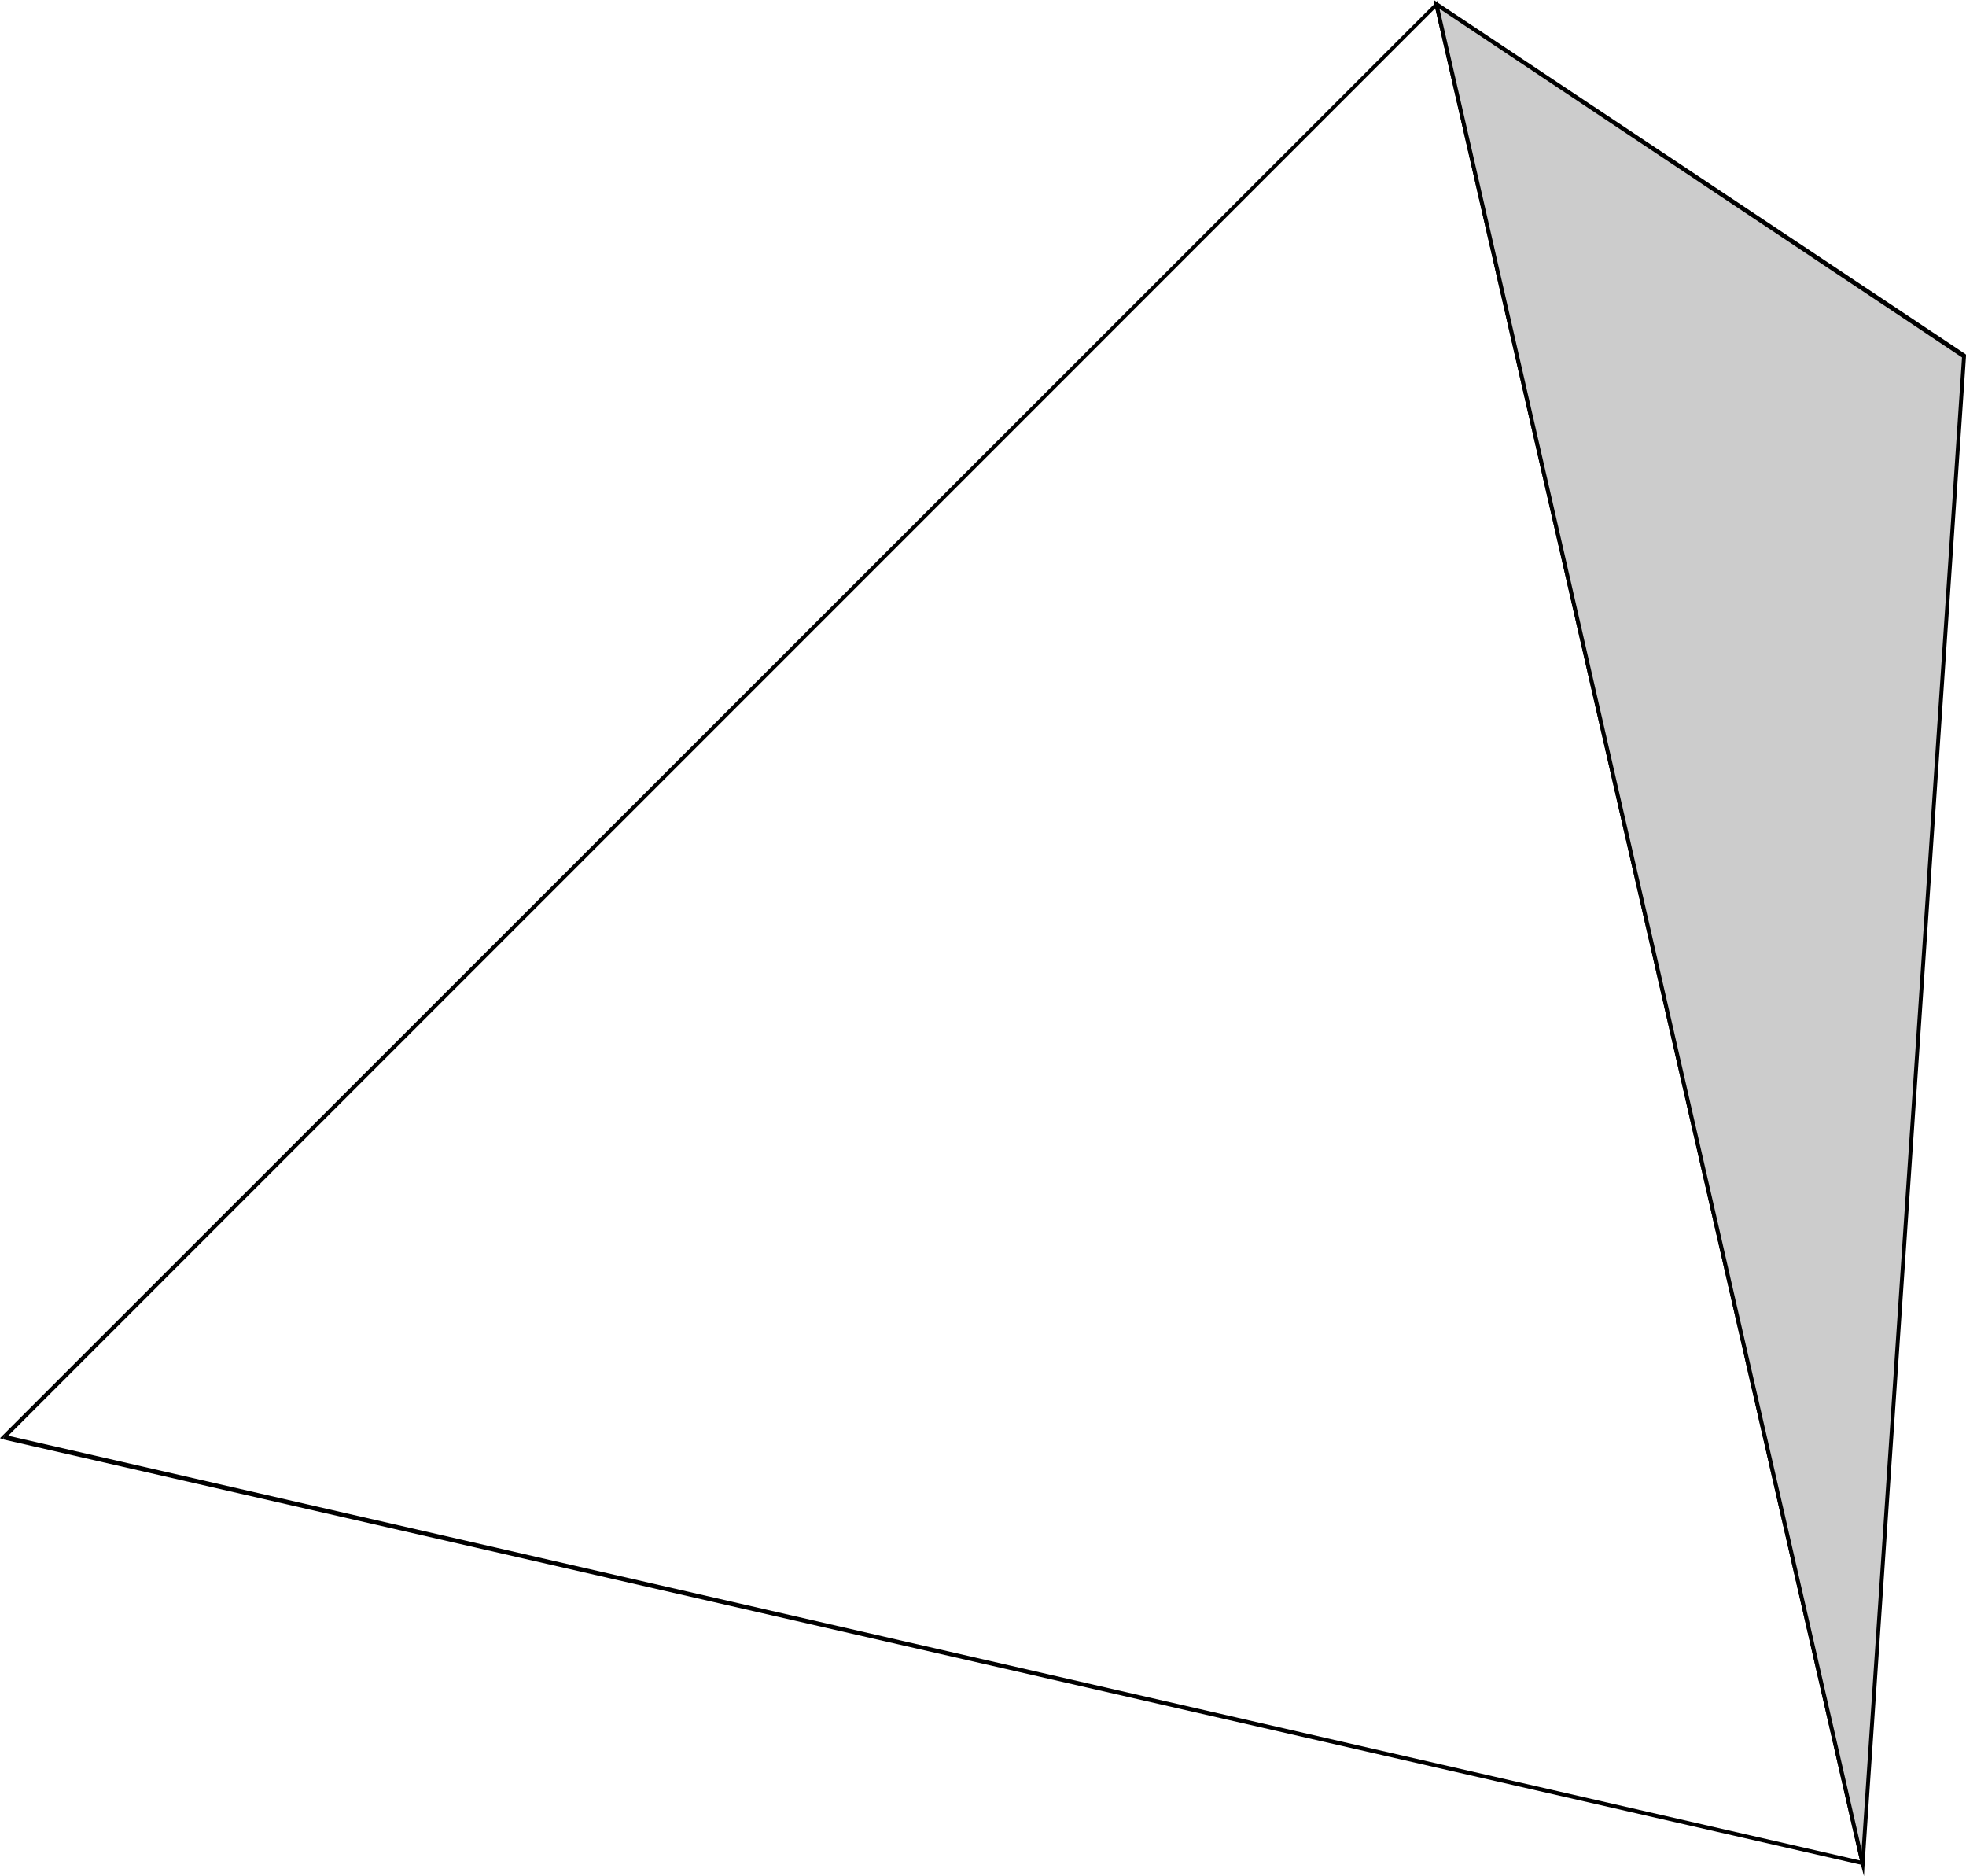 <?xml version="1.0" encoding="UTF-8" standalone="no"?>
<svg
   version="1.0"
   width="130.151mm"
   height="124.172mm"
   id="svg7"
   sodipodi:docname="Three-D 257.wmf"
   xmlns:inkscape="http://www.inkscape.org/namespaces/inkscape"
   xmlns:sodipodi="http://sodipodi.sourceforge.net/DTD/sodipodi-0.dtd"
   xmlns="http://www.w3.org/2000/svg"
   xmlns:svg="http://www.w3.org/2000/svg">
  <sodipodi:namedview
     id="namedview7"
     pagecolor="#ffffff"
     bordercolor="#000000"
     borderopacity="0.25"
     inkscape:showpageshadow="2"
     inkscape:pageopacity="0.0"
     inkscape:pagecheckerboard="0"
     inkscape:deskcolor="#d1d1d1"
     inkscape:document-units="mm" />
  <defs
     id="defs1">
    <pattern
       id="WMFhbasepattern"
       patternUnits="userSpaceOnUse"
       width="6"
       height="6"
       x="0"
       y="0" />
  </defs>
  <path
     style="fill:#000000;fill-opacity:1;fill-rule:evenodd;stroke:none"
     d="M 1.131,358.932 1.293,359.902 359.721,1.454 359.075,0.808 0.646,359.094 0.808,360.063 0.646,359.094 0,359.74 l 0.808,0.323 z"
     id="path1" />
  <path
     style="fill:#000000;fill-opacity:1;fill-rule:evenodd;stroke:none"
     d="m 465.569,466.24 0.646,-0.646 L 1.131,358.932 0.808,360.063 466.054,466.563 l 0.485,-0.485 -0.485,0.485 0.646,0.162 -0.162,-0.646 z"
     id="path2" />
  <path
     style="fill:#000000;fill-opacity:1;fill-rule:evenodd;stroke:none"
     d="M 359.721,1.454 358.913,1.131 465.569,466.24 466.539,466.079 359.883,0.97 359.075,0.808 l 0.808,0.162 -0.162,-0.808 -0.646,0.646 z"
     id="path3" />
  <path
     style="fill:#cccccc;fill-opacity:1;fill-rule:evenodd;stroke:none"
     d="M 359.398,1.131 491.425,89.046 466.054,466.079 Z"
     id="path4" />
  <path
     style="fill:#000000;fill-opacity:1;fill-rule:evenodd;stroke:none"
     d="M 491.91,89.046 491.748,88.561 359.721,0.646 359.075,1.454 491.102,89.531 l -0.162,-0.485 h 0.97 v -0.323 l -0.162,-0.162 z"
     id="path5" />
  <path
     style="fill:#000000;fill-opacity:1;fill-rule:evenodd;stroke:none"
     d="m 465.569,466.24 0.97,-0.162 25.371,-377.032 h -0.97 L 465.569,466.079 h 0.97 l -0.97,0.162 0.808,3.071 0.162,-3.232 z"
     id="path6" />
  <path
     style="fill:#000000;fill-opacity:1;fill-rule:evenodd;stroke:none"
     d="M 359.721,0.646 358.913,1.131 465.569,466.24 466.539,466.079 359.883,0.97 359.075,1.454 359.721,0.646 358.752,0 l 0.162,1.131 z"
     id="path7" />
</svg>
